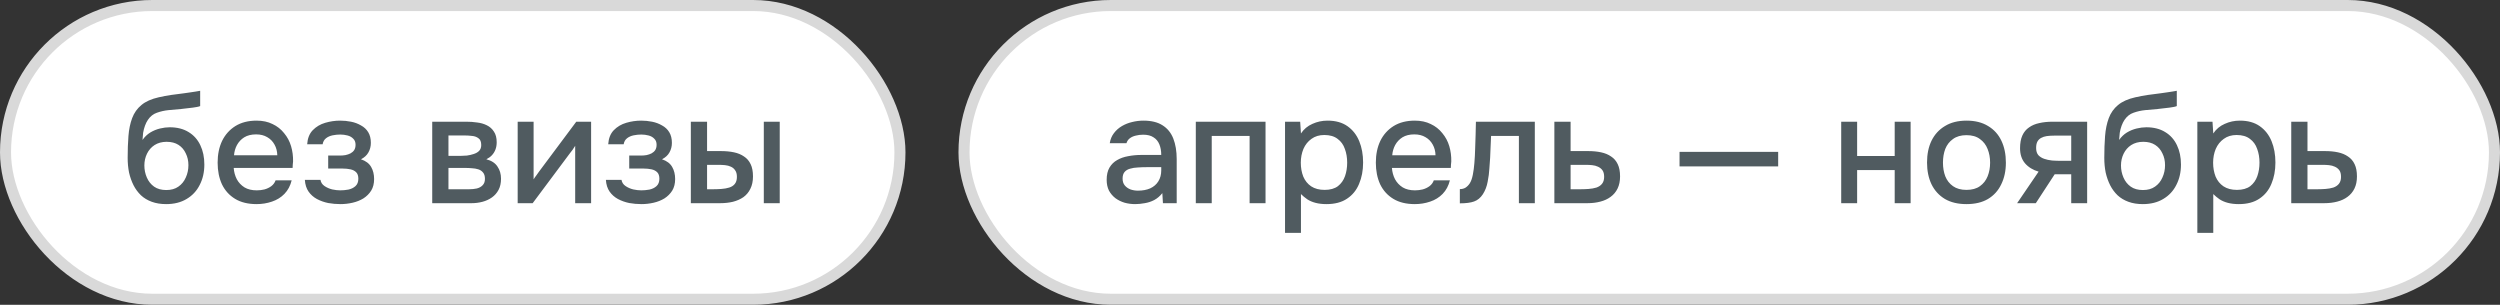 <?xml version="1.0" encoding="UTF-8"?> <svg xmlns="http://www.w3.org/2000/svg" width="566" height="69" viewBox="0 0 566 69" fill="none"><rect x="0" y="0" width="566" height="69" fill="#333333" stroke="none"/><rect data-figma-bg-blur-radius="20.0192" x="1.25" y="1.25" width="202.5" height="66.5" rx="33.25" fill="white" stroke="#D9D9D9" stroke-width="2.5"></rect><path d="M37.618 46.21C36.404 46.21 35.319 46.035 34.363 45.685C33.406 45.335 32.59 44.845 31.913 44.215C31.236 43.562 30.676 42.803 30.233 41.94C29.79 41.053 29.451 40.097 29.218 39.07C29.008 38.02 28.903 36.912 28.903 35.745C28.903 33.972 28.961 32.327 29.078 30.81C29.195 29.293 29.474 27.94 29.918 26.75C30.361 25.56 31.061 24.568 32.018 23.775C32.974 22.982 34.281 22.398 35.938 22.025C36.871 21.815 37.804 21.64 38.738 21.5C39.694 21.36 40.675 21.232 41.678 21.115C42.238 21.022 42.728 20.952 43.148 20.905C43.568 20.835 43.953 20.777 44.303 20.73C44.676 20.66 45.014 20.602 45.318 20.555V24.02C45.084 24.113 44.816 24.183 44.513 24.23C44.233 24.277 43.941 24.323 43.638 24.37C43.334 24.417 43.031 24.452 42.728 24.475C42.425 24.498 42.121 24.533 41.818 24.58C41.514 24.603 41.223 24.638 40.943 24.685C40.056 24.755 39.135 24.837 38.178 24.93C37.245 25.023 36.358 25.222 35.518 25.525C34.701 25.805 34.025 26.342 33.488 27.135C33.231 27.508 33.01 27.952 32.823 28.465C32.636 28.978 32.496 29.515 32.403 30.075C32.333 30.635 32.286 31.172 32.263 31.685C32.753 30.985 33.336 30.425 34.013 30.005C34.713 29.585 35.448 29.282 36.218 29.095C36.988 28.908 37.723 28.815 38.423 28.815C40.103 28.815 41.526 29.177 42.693 29.9C43.859 30.6 44.746 31.592 45.353 32.875C45.959 34.135 46.263 35.593 46.263 37.25C46.263 38.977 45.913 40.517 45.213 41.87C44.536 43.223 43.544 44.285 42.238 45.055C40.955 45.825 39.414 46.21 37.618 46.21ZM37.653 43.025C38.749 43.025 39.66 42.768 40.383 42.255C41.13 41.742 41.69 41.053 42.063 40.19C42.459 39.327 42.658 38.393 42.658 37.39C42.658 36.41 42.459 35.523 42.063 34.73C41.69 33.913 41.141 33.272 40.418 32.805C39.694 32.338 38.796 32.105 37.723 32.105C36.673 32.105 35.763 32.35 34.993 32.84C34.246 33.33 33.675 33.983 33.278 34.8C32.881 35.617 32.683 36.503 32.683 37.46C32.683 38.417 32.87 39.327 33.243 40.19C33.616 41.053 34.164 41.742 34.888 42.255C35.611 42.768 36.533 43.025 37.653 43.025ZM58.091 46.21C56.154 46.21 54.532 45.813 53.226 45.02C51.919 44.227 50.927 43.13 50.251 41.73C49.597 40.307 49.271 38.673 49.271 36.83C49.271 34.963 49.609 33.318 50.286 31.895C50.986 30.472 51.989 29.352 53.296 28.535C54.626 27.718 56.224 27.31 58.091 27.31C59.467 27.31 60.669 27.567 61.696 28.08C62.746 28.57 63.621 29.258 64.321 30.145C65.044 31.008 65.569 31.988 65.896 33.085C66.222 34.182 66.374 35.337 66.351 36.55C66.327 36.807 66.304 37.052 66.281 37.285C66.281 37.518 66.269 37.763 66.246 38.02H52.911C52.981 38.953 53.214 39.805 53.611 40.575C54.031 41.345 54.614 41.963 55.361 42.43C56.107 42.873 57.029 43.095 58.126 43.095C58.732 43.095 59.316 43.025 59.876 42.885C60.459 42.722 60.972 42.477 61.416 42.15C61.882 41.8 62.209 41.357 62.396 40.82H66.036C65.732 42.057 65.184 43.083 64.391 43.9C63.621 44.693 62.676 45.277 61.556 45.65C60.459 46.023 59.304 46.21 58.091 46.21ZM52.981 35.15H62.781C62.757 34.24 62.547 33.435 62.151 32.735C61.754 32.012 61.206 31.452 60.506 31.055C59.806 30.635 58.966 30.425 57.986 30.425C56.912 30.425 56.014 30.647 55.291 31.09C54.591 31.533 54.042 32.117 53.646 32.84C53.272 33.54 53.051 34.31 52.981 35.15ZM77.068 46.21C76.135 46.21 75.213 46.128 74.303 45.965C73.393 45.778 72.542 45.475 71.748 45.055C70.978 44.635 70.348 44.075 69.858 43.375C69.368 42.675 69.088 41.788 69.018 40.715H72.553C72.647 41.298 72.95 41.765 73.463 42.115C73.977 42.465 74.56 42.722 75.213 42.885C75.867 43.025 76.473 43.095 77.033 43.095C77.64 43.095 78.258 43.037 78.888 42.92C79.518 42.78 80.043 42.523 80.463 42.15C80.907 41.753 81.128 41.193 81.128 40.47C81.128 39.817 80.965 39.327 80.638 39C80.312 38.673 79.88 38.452 79.343 38.335C78.807 38.218 78.212 38.16 77.558 38.16H74.303V35.22H76.928C77.372 35.22 77.803 35.185 78.223 35.115C78.643 35.022 79.017 34.893 79.343 34.73C79.693 34.543 79.973 34.298 80.183 33.995C80.393 33.668 80.498 33.26 80.498 32.77C80.498 32.187 80.323 31.732 79.973 31.405C79.647 31.055 79.215 30.81 78.678 30.67C78.142 30.53 77.593 30.46 77.033 30.46C76.473 30.46 75.902 30.518 75.318 30.635C74.735 30.752 74.233 30.973 73.813 31.3C73.393 31.627 73.137 32.082 73.043 32.665H69.543C69.637 31.312 70.057 30.25 70.803 29.48C71.573 28.687 72.518 28.127 73.638 27.8C74.758 27.473 75.878 27.31 76.998 27.31C77.838 27.31 78.667 27.392 79.483 27.555C80.3 27.718 81.047 27.998 81.723 28.395C82.423 28.768 82.972 29.282 83.368 29.935C83.765 30.588 83.963 31.393 83.963 32.35C83.963 33.143 83.777 33.867 83.403 34.52C83.053 35.15 82.493 35.663 81.723 36.06C82.82 36.433 83.59 37.017 84.033 37.81C84.477 38.58 84.698 39.49 84.698 40.54C84.698 41.567 84.477 42.442 84.033 43.165C83.59 43.865 83.007 44.448 82.283 44.915C81.56 45.358 80.743 45.685 79.833 45.895C78.923 46.105 78.002 46.21 77.068 46.21ZM97.856 46V27.555H105.626C106.42 27.555 107.213 27.613 108.006 27.73C108.823 27.823 109.558 28.033 110.211 28.36C110.888 28.687 111.425 29.165 111.821 29.795C112.241 30.402 112.451 31.207 112.451 32.21C112.451 32.817 112.358 33.365 112.171 33.855C111.985 34.345 111.716 34.777 111.366 35.15C111.04 35.5 110.62 35.803 110.106 36.06C111.273 36.363 112.113 36.912 112.626 37.705C113.163 38.475 113.431 39.397 113.431 40.47C113.431 41.45 113.245 42.29 112.871 42.99C112.498 43.69 111.996 44.262 111.366 44.705C110.736 45.148 110.025 45.475 109.231 45.685C108.438 45.895 107.621 46 106.781 46H97.856ZM101.531 42.85H106.151C106.805 42.85 107.4 42.792 107.936 42.675C108.496 42.535 108.94 42.29 109.266 41.94C109.616 41.59 109.791 41.112 109.791 40.505C109.791 39.875 109.651 39.397 109.371 39.07C109.091 38.72 108.73 38.475 108.286 38.335C107.843 38.195 107.365 38.113 106.851 38.09C106.338 38.043 105.836 38.02 105.346 38.02H101.531V42.85ZM101.531 35.29H104.261C104.681 35.29 105.16 35.267 105.696 35.22C106.233 35.15 106.746 35.033 107.236 34.87C107.75 34.707 108.158 34.473 108.461 34.17C108.788 33.843 108.951 33.4 108.951 32.84C108.951 32.093 108.741 31.58 108.321 31.3C107.925 30.997 107.446 30.822 106.886 30.775C106.326 30.705 105.778 30.67 105.241 30.67H101.531V35.29ZM117.202 46V27.555H120.807V40.61C120.97 40.33 121.18 40.027 121.437 39.7C121.694 39.35 121.892 39.07 122.032 38.86L130.467 27.555H133.827V46H130.222V33.015C130.035 33.318 129.837 33.622 129.627 33.925C129.417 34.205 129.219 34.462 129.032 34.695L120.597 46H117.202ZM145.223 46.21C144.289 46.21 143.368 46.128 142.458 45.965C141.548 45.778 140.696 45.475 139.903 45.055C139.133 44.635 138.503 44.075 138.013 43.375C137.523 42.675 137.243 41.788 137.173 40.715H140.708C140.801 41.298 141.104 41.765 141.618 42.115C142.131 42.465 142.714 42.722 143.368 42.885C144.021 43.025 144.628 43.095 145.188 43.095C145.794 43.095 146.413 43.037 147.043 42.92C147.673 42.78 148.198 42.523 148.618 42.15C149.061 41.753 149.283 41.193 149.283 40.47C149.283 39.817 149.119 39.327 148.793 39C148.466 38.673 148.034 38.452 147.498 38.335C146.961 38.218 146.366 38.16 145.713 38.16H142.458V35.22H145.083C145.526 35.22 145.958 35.185 146.378 35.115C146.798 35.022 147.171 34.893 147.498 34.73C147.848 34.543 148.128 34.298 148.338 33.995C148.548 33.668 148.653 33.26 148.653 32.77C148.653 32.187 148.478 31.732 148.128 31.405C147.801 31.055 147.369 30.81 146.833 30.67C146.296 30.53 145.748 30.46 145.188 30.46C144.628 30.46 144.056 30.518 143.473 30.635C142.889 30.752 142.388 30.973 141.968 31.3C141.548 31.627 141.291 32.082 141.198 32.665H137.698C137.791 31.312 138.211 30.25 138.958 29.48C139.728 28.687 140.673 28.127 141.793 27.8C142.913 27.473 144.033 27.31 145.153 27.31C145.993 27.31 146.821 27.392 147.638 27.555C148.454 27.718 149.201 27.998 149.878 28.395C150.578 28.768 151.126 29.282 151.523 29.935C151.919 30.588 152.118 31.393 152.118 32.35C152.118 33.143 151.931 33.867 151.558 34.52C151.208 35.15 150.648 35.663 149.878 36.06C150.974 36.433 151.744 37.017 152.188 37.81C152.631 38.58 152.853 39.49 152.853 40.54C152.853 41.567 152.631 42.442 152.188 43.165C151.744 43.865 151.161 44.448 150.438 44.915C149.714 45.358 148.898 45.685 147.988 45.895C147.078 46.105 146.156 46.21 145.223 46.21ZM156.406 46V27.555H160.081V34.205H163.196C164.293 34.205 165.285 34.298 166.171 34.485C167.058 34.672 167.816 34.987 168.446 35.43C169.1 35.85 169.601 36.433 169.951 37.18C170.301 37.903 170.476 38.825 170.476 39.945C170.476 41.018 170.278 41.952 169.881 42.745C169.508 43.515 168.983 44.145 168.306 44.635C167.63 45.102 166.836 45.452 165.926 45.685C165.04 45.895 164.083 46 163.056 46H156.406ZM160.081 42.85H161.201C161.948 42.85 162.648 42.827 163.301 42.78C163.978 42.733 164.573 42.628 165.086 42.465C165.623 42.302 166.043 42.033 166.346 41.66C166.673 41.263 166.836 40.727 166.836 40.05C166.836 39.42 166.708 38.93 166.451 38.58C166.218 38.207 165.891 37.927 165.471 37.74C165.075 37.553 164.631 37.437 164.141 37.39C163.651 37.343 163.161 37.32 162.671 37.32H160.081V42.85ZM172.926 46V27.555H176.531V46H172.926Z" fill="#505B60"></path><rect data-figma-bg-blur-radius="20.0192" x="218.25" y="1.25" width="346.5" height="66.5" rx="33.25" fill="white" stroke="#D9D9D9" stroke-width="2.5"></rect><path d="M256.99 46.21C256.173 46.21 255.38 46.105 254.61 45.895C253.84 45.662 253.152 45.323 252.545 44.88C251.938 44.413 251.448 43.842 251.075 43.165C250.725 42.465 250.55 41.648 250.55 40.715C250.55 39.595 250.76 38.673 251.18 37.95C251.623 37.203 252.207 36.632 252.93 36.235C253.653 35.815 254.482 35.523 255.415 35.36C256.372 35.173 257.363 35.08 258.39 35.08H262.905C262.905 34.17 262.765 33.377 262.485 32.7C262.205 32 261.762 31.463 261.155 31.09C260.572 30.693 259.79 30.495 258.81 30.495C258.227 30.495 257.667 30.565 257.13 30.705C256.617 30.822 256.173 31.02 255.8 31.3C255.427 31.58 255.17 31.953 255.03 32.42H251.25C251.39 31.533 251.705 30.775 252.195 30.145C252.685 29.492 253.292 28.955 254.015 28.535C254.738 28.115 255.508 27.812 256.325 27.625C257.165 27.415 258.017 27.31 258.88 27.31C260.653 27.31 262.088 27.66 263.185 28.36C264.305 29.06 265.122 30.063 265.635 31.37C266.148 32.677 266.405 34.228 266.405 36.025V46H263.29L263.15 43.725C262.613 44.402 261.995 44.927 261.295 45.3C260.618 45.65 259.907 45.883 259.16 46C258.413 46.14 257.69 46.21 256.99 46.21ZM257.62 43.165C258.693 43.165 259.627 42.99 260.42 42.64C261.213 42.267 261.82 41.742 262.24 41.065C262.683 40.365 262.905 39.537 262.905 38.58V37.845H259.615C258.938 37.845 258.273 37.868 257.62 37.915C256.967 37.938 256.372 38.032 255.835 38.195C255.322 38.335 254.913 38.58 254.61 38.93C254.307 39.28 254.155 39.782 254.155 40.435C254.155 41.065 254.318 41.578 254.645 41.975C254.972 42.372 255.403 42.675 255.94 42.885C256.477 43.072 257.037 43.165 257.62 43.165ZM270.731 46V27.555H286.516V46H282.911V30.775H274.336V46H270.731ZM290.931 52.72V27.555H294.361L294.536 30.215C295.189 29.235 296.053 28.512 297.126 28.045C298.199 27.555 299.343 27.31 300.556 27.31C302.376 27.31 303.881 27.73 305.071 28.57C306.261 29.41 307.148 30.542 307.731 31.965C308.314 33.388 308.606 34.998 308.606 36.795C308.606 38.592 308.303 40.202 307.696 41.625C307.113 43.048 306.203 44.168 304.966 44.985C303.753 45.802 302.201 46.21 300.311 46.21C299.401 46.21 298.584 46.117 297.861 45.93C297.138 45.743 296.508 45.475 295.971 45.125C295.434 44.752 294.956 44.355 294.536 43.935V52.72H290.931ZM299.891 42.99C301.151 42.99 302.154 42.71 302.901 42.15C303.648 41.567 304.184 40.808 304.511 39.875C304.838 38.942 305.001 37.927 305.001 36.83C305.001 35.687 304.826 34.648 304.476 33.715C304.149 32.758 303.601 32 302.831 31.44C302.084 30.857 301.081 30.565 299.821 30.565C298.678 30.565 297.709 30.857 296.916 31.44C296.123 32 295.516 32.758 295.096 33.715C294.699 34.672 294.501 35.71 294.501 36.83C294.501 37.973 294.688 39.023 295.061 39.98C295.458 40.913 296.053 41.648 296.846 42.185C297.663 42.722 298.678 42.99 299.891 42.99ZM320.311 46.21C318.374 46.21 316.753 45.813 315.446 45.02C314.139 44.227 313.148 43.13 312.471 41.73C311.818 40.307 311.491 38.673 311.491 36.83C311.491 34.963 311.829 33.318 312.506 31.895C313.206 30.472 314.209 29.352 315.516 28.535C316.846 27.718 318.444 27.31 320.311 27.31C321.688 27.31 322.889 27.567 323.916 28.08C324.966 28.57 325.841 29.258 326.541 30.145C327.264 31.008 327.789 31.988 328.116 33.085C328.443 34.182 328.594 35.337 328.571 36.55C328.548 36.807 328.524 37.052 328.501 37.285C328.501 37.518 328.489 37.763 328.466 38.02H315.131C315.201 38.953 315.434 39.805 315.831 40.575C316.251 41.345 316.834 41.963 317.581 42.43C318.328 42.873 319.249 43.095 320.346 43.095C320.953 43.095 321.536 43.025 322.096 42.885C322.679 42.722 323.193 42.477 323.636 42.15C324.103 41.8 324.429 41.357 324.616 40.82H328.256C327.953 42.057 327.404 43.083 326.611 43.9C325.841 44.693 324.896 45.277 323.776 45.65C322.679 46.023 321.524 46.21 320.311 46.21ZM315.201 35.15H325.001C324.978 34.24 324.768 33.435 324.371 32.735C323.974 32.012 323.426 31.452 322.726 31.055C322.026 30.635 321.186 30.425 320.206 30.425C319.133 30.425 318.234 30.647 317.511 31.09C316.811 31.533 316.263 32.117 315.866 32.84C315.493 33.54 315.271 34.31 315.201 35.15ZM330.508 46.035V42.815C330.998 42.815 331.418 42.71 331.768 42.5C332.141 42.267 332.468 41.94 332.748 41.52C333.051 41.053 333.284 40.4 333.448 39.56C333.611 38.72 333.728 37.845 333.798 36.935C333.891 35.838 333.949 34.753 333.973 33.68C334.019 32.607 334.054 31.557 334.078 30.53C334.124 29.503 334.148 28.512 334.148 27.555H347.483V46H343.878V30.775H337.578C337.554 31.545 337.519 32.35 337.473 33.19C337.449 34.03 337.414 34.87 337.368 35.71C337.321 36.527 337.263 37.343 337.193 38.16C337.146 39.093 337.018 40.085 336.808 41.135C336.621 42.185 336.259 43.13 335.723 43.97C335.186 44.787 334.521 45.335 333.728 45.615C332.958 45.895 331.884 46.035 330.508 46.035ZM351.908 46V27.555H355.583V34.205H359.538C360.634 34.205 361.614 34.298 362.478 34.485C363.364 34.672 364.123 34.987 364.753 35.43C365.406 35.85 365.908 36.433 366.258 37.18C366.608 37.903 366.783 38.825 366.783 39.945C366.783 40.995 366.596 41.905 366.223 42.675C365.849 43.445 365.324 44.075 364.648 44.565C363.994 45.055 363.213 45.417 362.303 45.65C361.416 45.883 360.448 46 359.398 46H351.908ZM355.583 42.85H357.578C358.301 42.85 358.989 42.827 359.643 42.78C360.296 42.733 360.891 42.628 361.428 42.465C361.964 42.278 362.384 41.998 362.688 41.625C363.014 41.228 363.178 40.703 363.178 40.05C363.178 39.397 363.049 38.895 362.793 38.545C362.536 38.195 362.198 37.927 361.778 37.74C361.381 37.553 360.938 37.437 360.448 37.39C359.981 37.343 359.491 37.32 358.978 37.32H355.583V42.85ZM380.248 37.67V34.38H402.578V37.67H380.248ZM416.849 46V27.555H420.454V35.325H428.959V27.555H432.564V46H428.959V38.51H420.454V46H416.849ZM445.206 46.21C443.293 46.21 441.671 45.825 440.341 45.055C439.011 44.262 437.996 43.153 437.296 41.73C436.619 40.307 436.281 38.662 436.281 36.795C436.281 34.905 436.619 33.26 437.296 31.86C437.996 30.437 439.011 29.328 440.341 28.535C441.671 27.718 443.304 27.31 445.241 27.31C447.154 27.31 448.776 27.718 450.106 28.535C451.436 29.328 452.439 30.437 453.116 31.86C453.793 33.283 454.131 34.94 454.131 36.83C454.131 38.673 453.781 40.307 453.081 41.73C452.404 43.153 451.401 44.262 450.071 45.055C448.764 45.825 447.143 46.21 445.206 46.21ZM445.206 42.99C446.466 42.99 447.481 42.71 448.251 42.15C449.044 41.59 449.628 40.843 450.001 39.91C450.374 38.977 450.561 37.95 450.561 36.83C450.561 35.71 450.374 34.683 450.001 33.75C449.628 32.793 449.044 32.035 448.251 31.475C447.481 30.892 446.466 30.6 445.206 30.6C443.969 30.6 442.954 30.892 442.161 31.475C441.368 32.035 440.784 32.782 440.411 33.715C440.061 34.648 439.886 35.687 439.886 36.83C439.886 37.95 440.061 38.977 440.411 39.91C440.784 40.843 441.368 41.59 442.161 42.15C442.954 42.71 443.969 42.99 445.206 42.99ZM456.675 46L461.54 38.86C460.257 38.487 459.23 37.857 458.46 36.97C457.714 36.083 457.34 34.952 457.34 33.575C457.34 32.408 457.515 31.44 457.865 30.67C458.215 29.9 458.717 29.293 459.37 28.85C460.024 28.383 460.794 28.057 461.68 27.87C462.59 27.66 463.594 27.555 464.69 27.555H472.53V46H468.925V39.455H465.18L460.91 46H456.675ZM466.58 36.41H468.925V30.705H465.11C464.48 30.705 463.909 30.74 463.395 30.81C462.905 30.88 462.474 31.02 462.1 31.23C461.75 31.417 461.47 31.697 461.26 32.07C461.074 32.42 460.98 32.898 460.98 33.505C460.98 34.182 461.144 34.718 461.47 35.115C461.82 35.488 462.264 35.768 462.8 35.955C463.337 36.142 463.932 36.27 464.585 36.34C465.262 36.387 465.927 36.41 466.58 36.41ZM485.126 46.21C483.913 46.21 482.828 46.035 481.871 45.685C480.914 45.335 480.098 44.845 479.421 44.215C478.744 43.562 478.184 42.803 477.741 41.94C477.298 41.053 476.959 40.097 476.726 39.07C476.516 38.02 476.411 36.912 476.411 35.745C476.411 33.972 476.469 32.327 476.586 30.81C476.703 29.293 476.983 27.94 477.426 26.75C477.869 25.56 478.569 24.568 479.526 23.775C480.483 22.982 481.789 22.398 483.446 22.025C484.379 21.815 485.313 21.64 486.246 21.5C487.203 21.36 488.183 21.232 489.186 21.115C489.746 21.022 490.236 20.952 490.656 20.905C491.076 20.835 491.461 20.777 491.811 20.73C492.184 20.66 492.523 20.602 492.826 20.555V24.02C492.593 24.113 492.324 24.183 492.021 24.23C491.741 24.277 491.449 24.323 491.146 24.37C490.843 24.417 490.539 24.452 490.236 24.475C489.933 24.498 489.629 24.533 489.326 24.58C489.023 24.603 488.731 24.638 488.451 24.685C487.564 24.755 486.643 24.837 485.686 24.93C484.753 25.023 483.866 25.222 483.026 25.525C482.209 25.805 481.533 26.342 480.996 27.135C480.739 27.508 480.518 27.952 480.331 28.465C480.144 28.978 480.004 29.515 479.911 30.075C479.841 30.635 479.794 31.172 479.771 31.685C480.261 30.985 480.844 30.425 481.521 30.005C482.221 29.585 482.956 29.282 483.726 29.095C484.496 28.908 485.231 28.815 485.931 28.815C487.611 28.815 489.034 29.177 490.201 29.9C491.368 30.6 492.254 31.592 492.861 32.875C493.468 34.135 493.771 35.593 493.771 37.25C493.771 38.977 493.421 40.517 492.721 41.87C492.044 43.223 491.053 44.285 489.746 45.055C488.463 45.825 486.923 46.21 485.126 46.21ZM485.161 43.025C486.258 43.025 487.168 42.768 487.891 42.255C488.638 41.742 489.198 41.053 489.571 40.19C489.968 39.327 490.166 38.393 490.166 37.39C490.166 36.41 489.968 35.523 489.571 34.73C489.198 33.913 488.649 33.272 487.926 32.805C487.203 32.338 486.304 32.105 485.231 32.105C484.181 32.105 483.271 32.35 482.501 32.84C481.754 33.33 481.183 33.983 480.786 34.8C480.389 35.617 480.191 36.503 480.191 37.46C480.191 38.417 480.378 39.327 480.751 40.19C481.124 41.053 481.673 41.742 482.396 42.255C483.119 42.768 484.041 43.025 485.161 43.025ZM497.479 52.72V27.555H500.909L501.084 30.215C501.737 29.235 502.601 28.512 503.674 28.045C504.747 27.555 505.891 27.31 507.104 27.31C508.924 27.31 510.429 27.73 511.619 28.57C512.809 29.41 513.696 30.542 514.279 31.965C514.862 33.388 515.154 34.998 515.154 36.795C515.154 38.592 514.851 40.202 514.244 41.625C513.661 43.048 512.751 44.168 511.514 44.985C510.301 45.802 508.749 46.21 506.859 46.21C505.949 46.21 505.132 46.117 504.409 45.93C503.686 45.743 503.056 45.475 502.519 45.125C501.982 44.752 501.504 44.355 501.084 43.935V52.72H497.479ZM506.439 42.99C507.699 42.99 508.702 42.71 509.449 42.15C510.196 41.567 510.732 40.808 511.059 39.875C511.386 38.942 511.549 37.927 511.549 36.83C511.549 35.687 511.374 34.648 511.024 33.715C510.697 32.758 510.149 32 509.379 31.44C508.632 30.857 507.629 30.565 506.369 30.565C505.226 30.565 504.257 30.857 503.464 31.44C502.671 32 502.064 32.758 501.644 33.715C501.247 34.672 501.049 35.71 501.049 36.83C501.049 37.973 501.236 39.023 501.609 39.98C502.006 40.913 502.601 41.648 503.394 42.185C504.211 42.722 505.226 42.99 506.439 42.99ZM518.739 46V27.555H522.414V34.205H526.369C527.465 34.205 528.445 34.298 529.309 34.485C530.195 34.672 530.954 34.987 531.584 35.43C532.237 35.85 532.739 36.433 533.089 37.18C533.439 37.903 533.614 38.825 533.614 39.945C533.614 40.995 533.427 41.905 533.054 42.675C532.68 43.445 532.155 44.075 531.479 44.565C530.825 45.055 530.044 45.417 529.134 45.65C528.247 45.883 527.279 46 526.229 46H518.739ZM522.414 42.85H524.409C525.132 42.85 525.82 42.827 526.474 42.78C527.127 42.733 527.722 42.628 528.259 42.465C528.795 42.278 529.215 41.998 529.519 41.625C529.845 41.228 530.009 40.703 530.009 40.05C530.009 39.397 529.88 38.895 529.624 38.545C529.367 38.195 529.029 37.927 528.609 37.74C528.212 37.553 527.769 37.437 527.279 37.39C526.812 37.343 526.322 37.32 525.809 37.32H522.414V42.85Z" fill="#505B60"></path><defs><clipPath id="bgblur_0_248_79_clip_path" transform="translate(20.019 20.019)"><rect x="1.25" y="1.25" width="202.5" height="66.5" rx="33.25"></rect></clipPath><clipPath id="bgblur_1_248_79_clip_path" transform="translate(-196.981 20.019)"><rect x="218.25" y="1.25" width="346.5" height="66.5" rx="33.25"></rect></clipPath></defs></svg> 